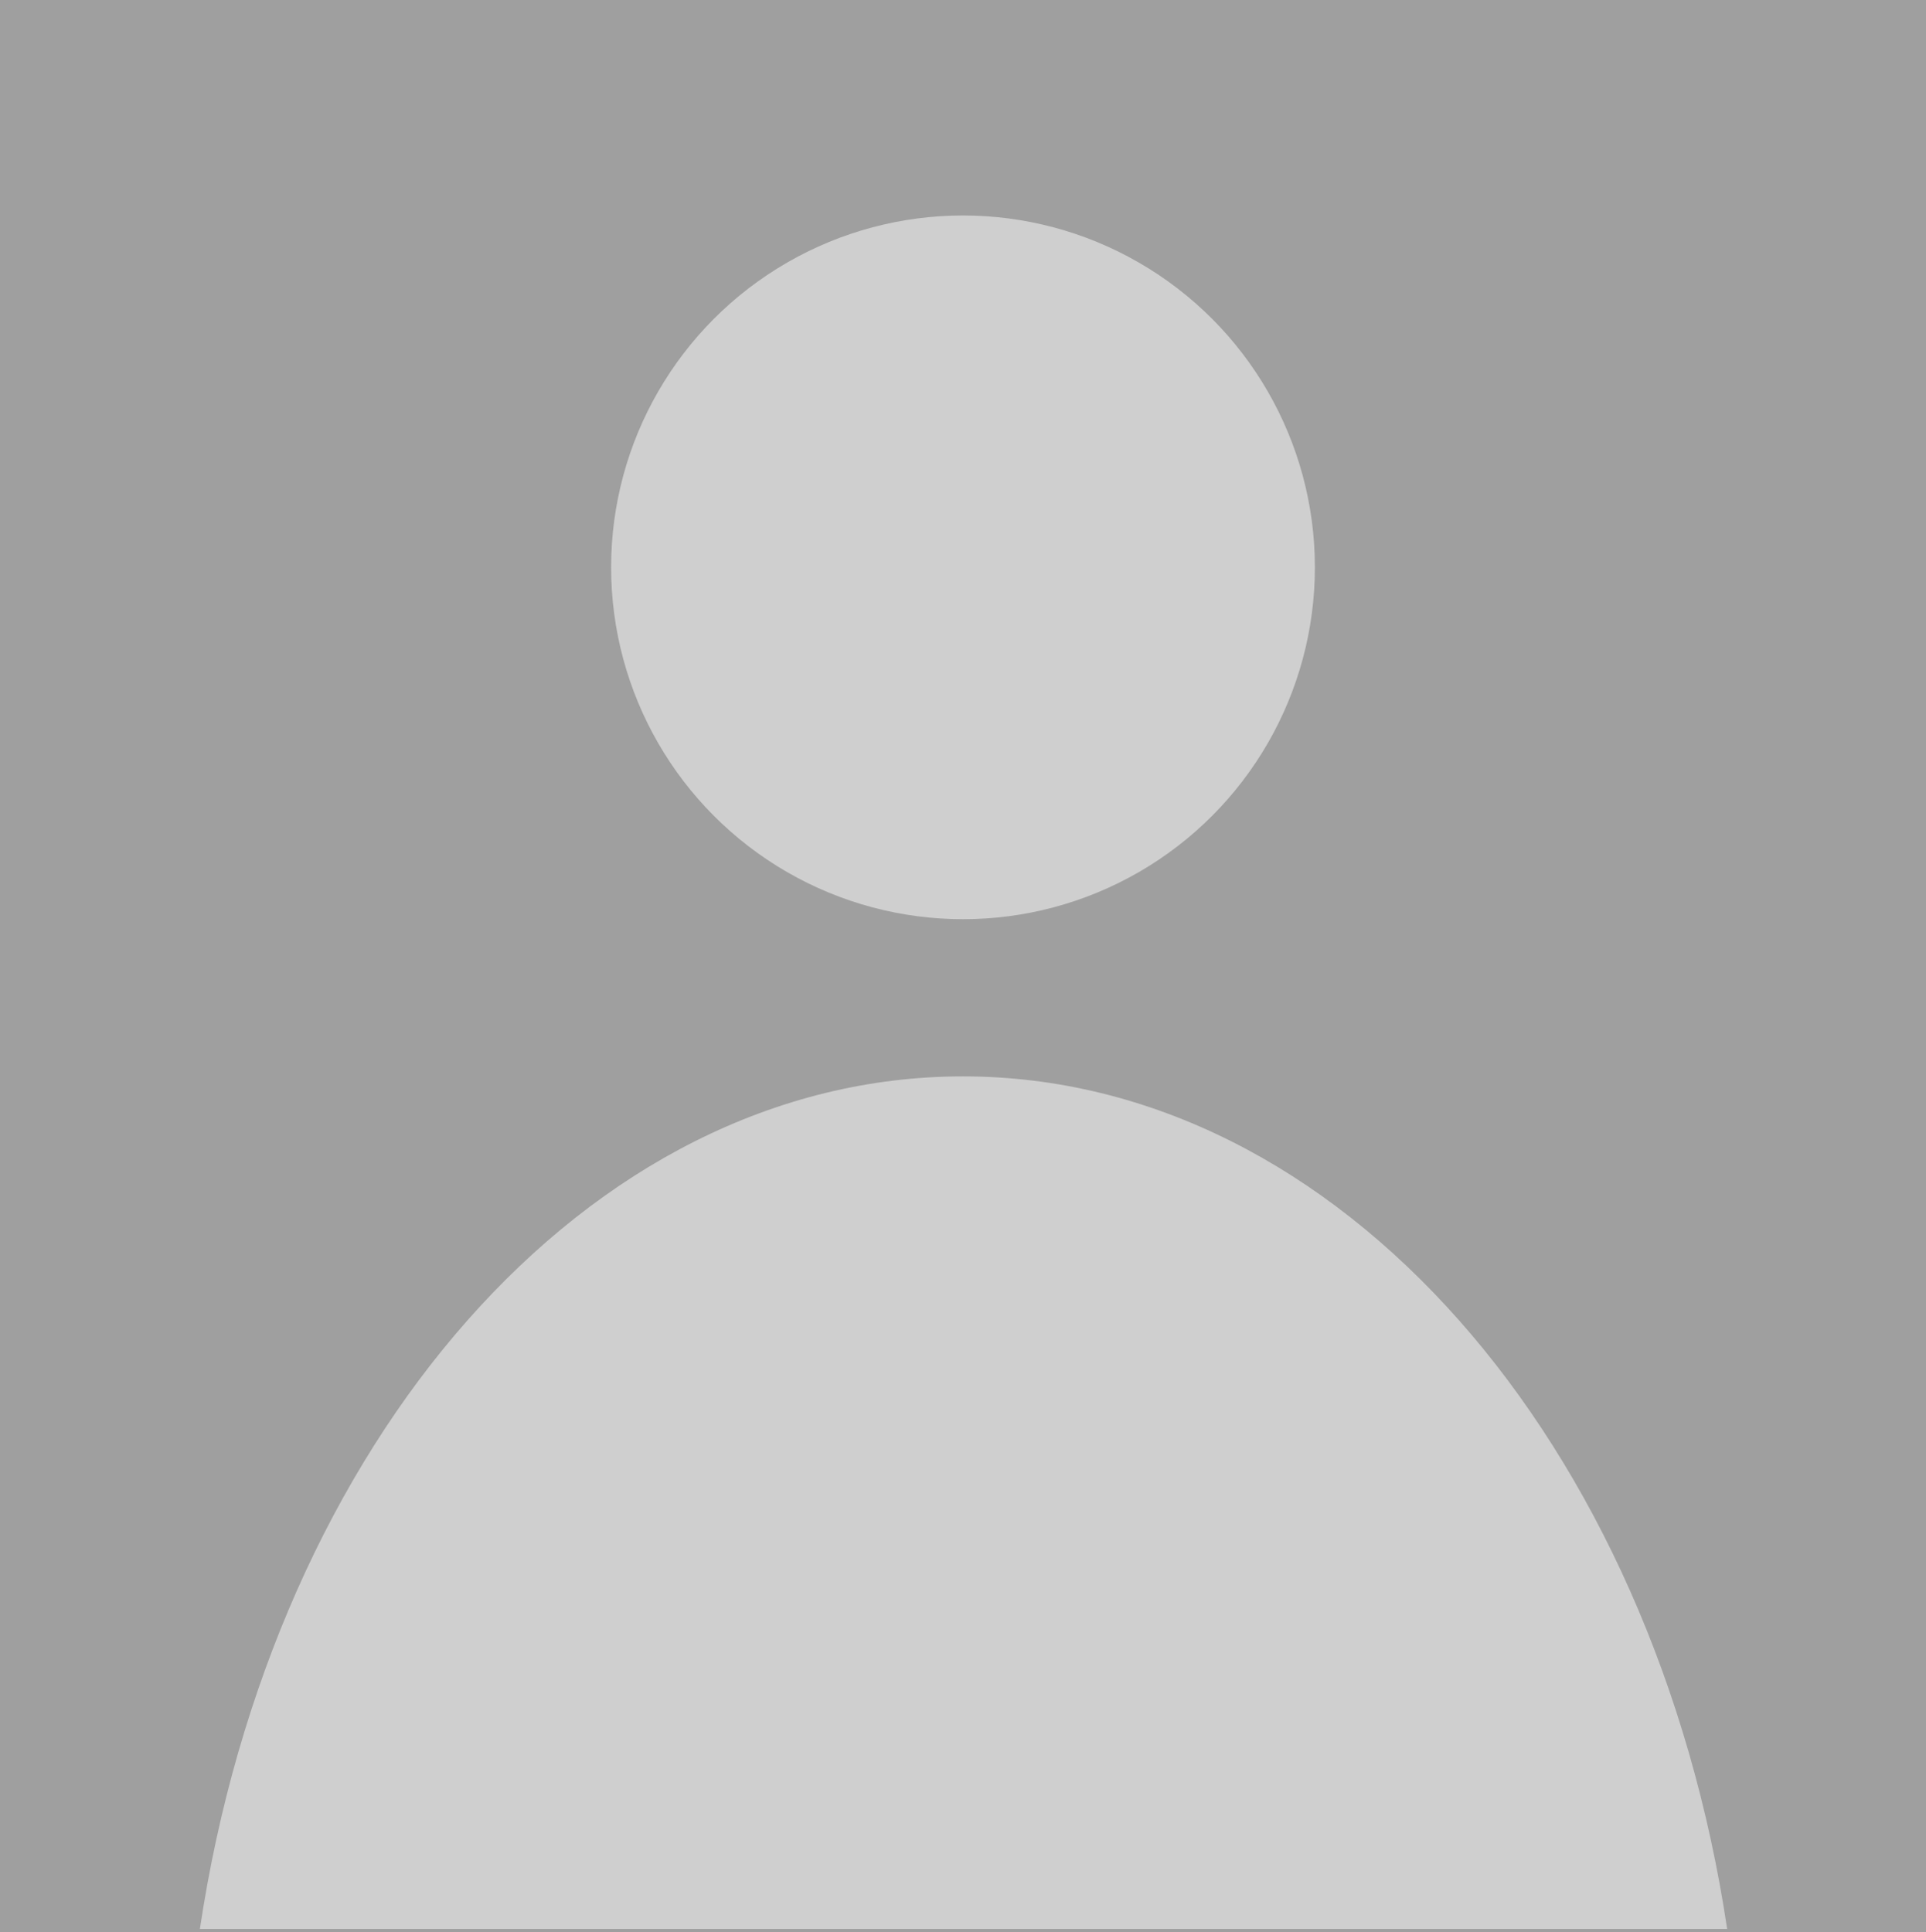 <svg id="Layer_1" data-name="Layer 1" xmlns="http://www.w3.org/2000/svg" viewBox="0 0 18.5 18.56"><defs><style>.cls-1{fill:#9f9f9f;}.cls-2{fill:#cfcfcf;}</style></defs><title>account_g</title><rect class="cls-1" width="18.5" height="18.56"/><circle class="cls-2" cx="9.25" cy="5.45" r="3.38"/><path class="cls-2" d="M1.93,18.48H16.6c-.7-4.67-3.72-8.19-7.34-8.19S2.63,13.81,1.93,18.48Z" transform="translate(-0.01 0.05)"/></svg>